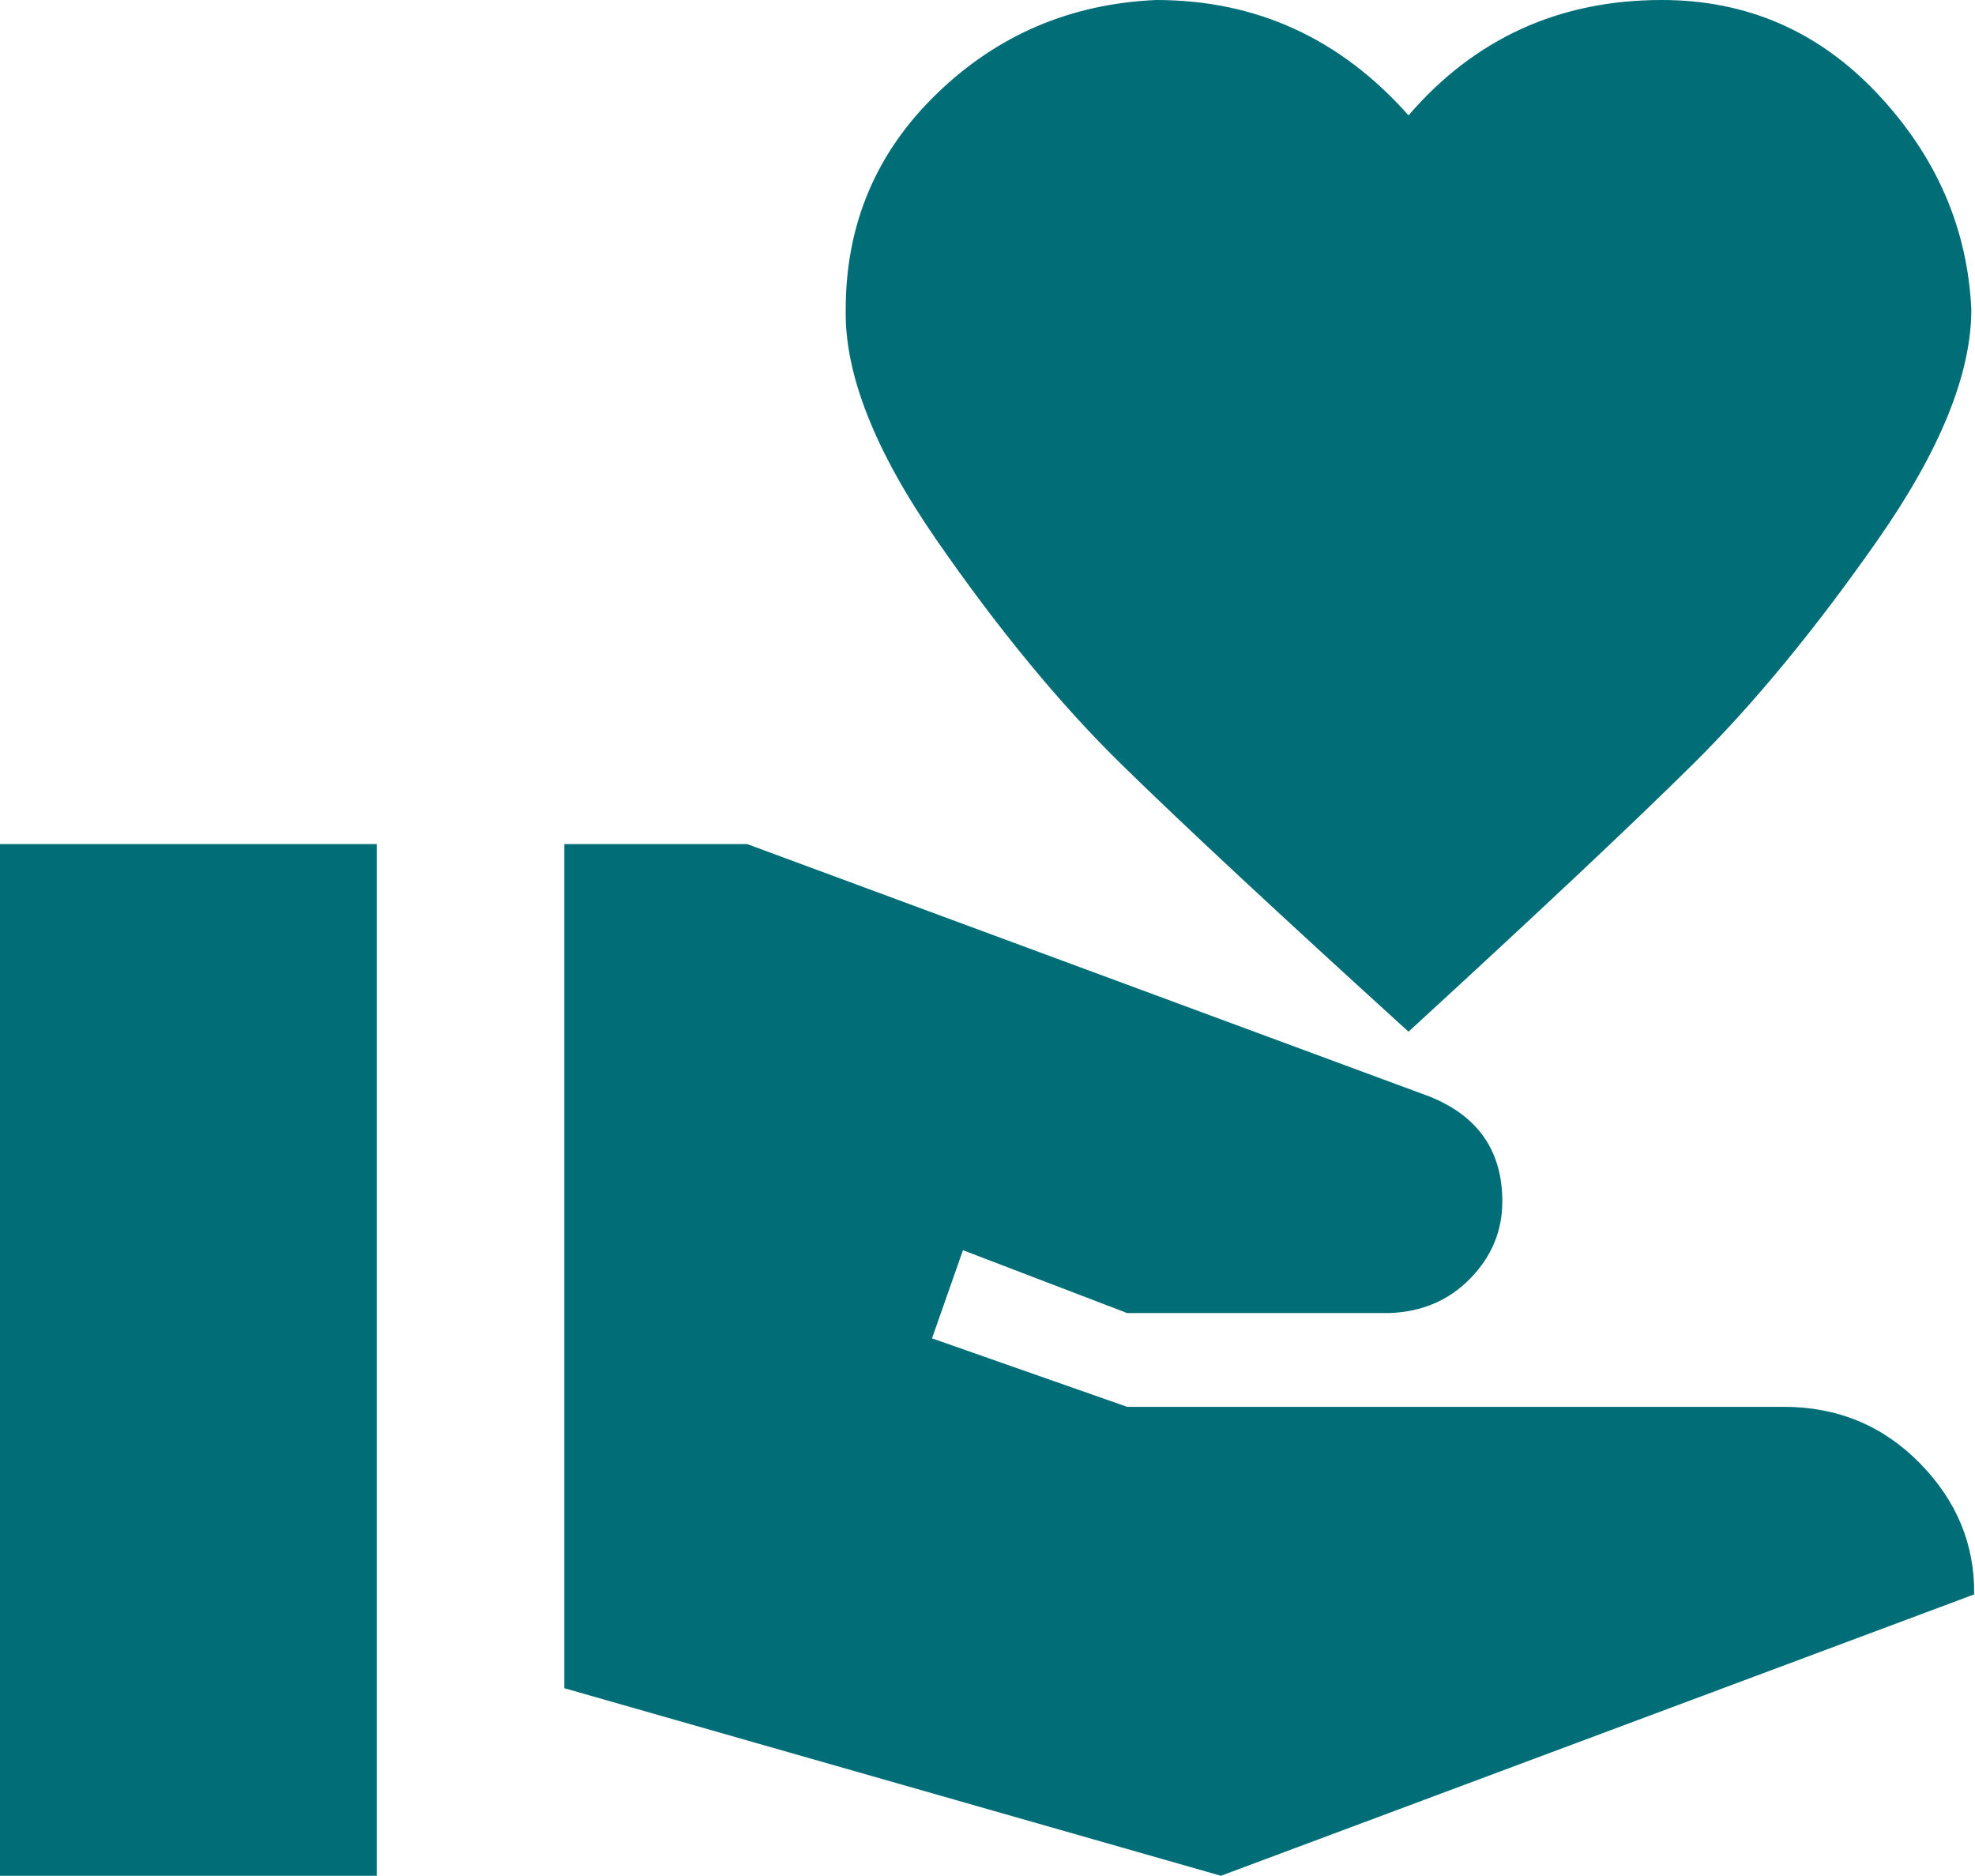 <?xml version="1.0" encoding="UTF-8"?> <svg xmlns="http://www.w3.org/2000/svg" width="439" height="417" viewBox="0 0 439 417" fill="none"> <path d="M396.483 312.75C408.437 312.75 418.515 316.92 426.716 325.26C434.917 333.6 438.948 343.33 438.809 354.45L271.383 417L125.433 375.3V187.65H166.091L317.67 243.736C328.512 248.045 333.933 255.829 333.933 267.088C333.933 273.621 331.57 279.32 326.844 284.185C322.118 289.05 316.141 291.622 308.913 291.9H250.533L214.046 277.93L207.165 297.529L250.533 312.75H396.483ZM313.083 25.645C327.817 8.548 346.582 0 369.378 0C388.282 0 404.267 6.95 417.333 20.85C430.399 34.75 437.349 50.735 438.183 68.805C438.183 83.122 431.233 100.219 417.333 120.096C403.433 139.973 389.742 156.583 376.259 169.927C362.776 183.271 341.717 203.079 313.083 229.35C284.171 203.079 262.904 183.271 249.282 169.927C235.66 156.583 221.969 139.973 208.208 120.096C194.447 100.219 187.705 83.122 187.983 68.805C187.983 49.901 194.725 33.916 208.208 20.85C221.691 7.784 237.954 0.834 256.997 0C279.237 0 297.932 8.548 313.083 25.645ZM0 187.65H83.734V417H0V187.65Z" fill="#006D77"></path> </svg> 